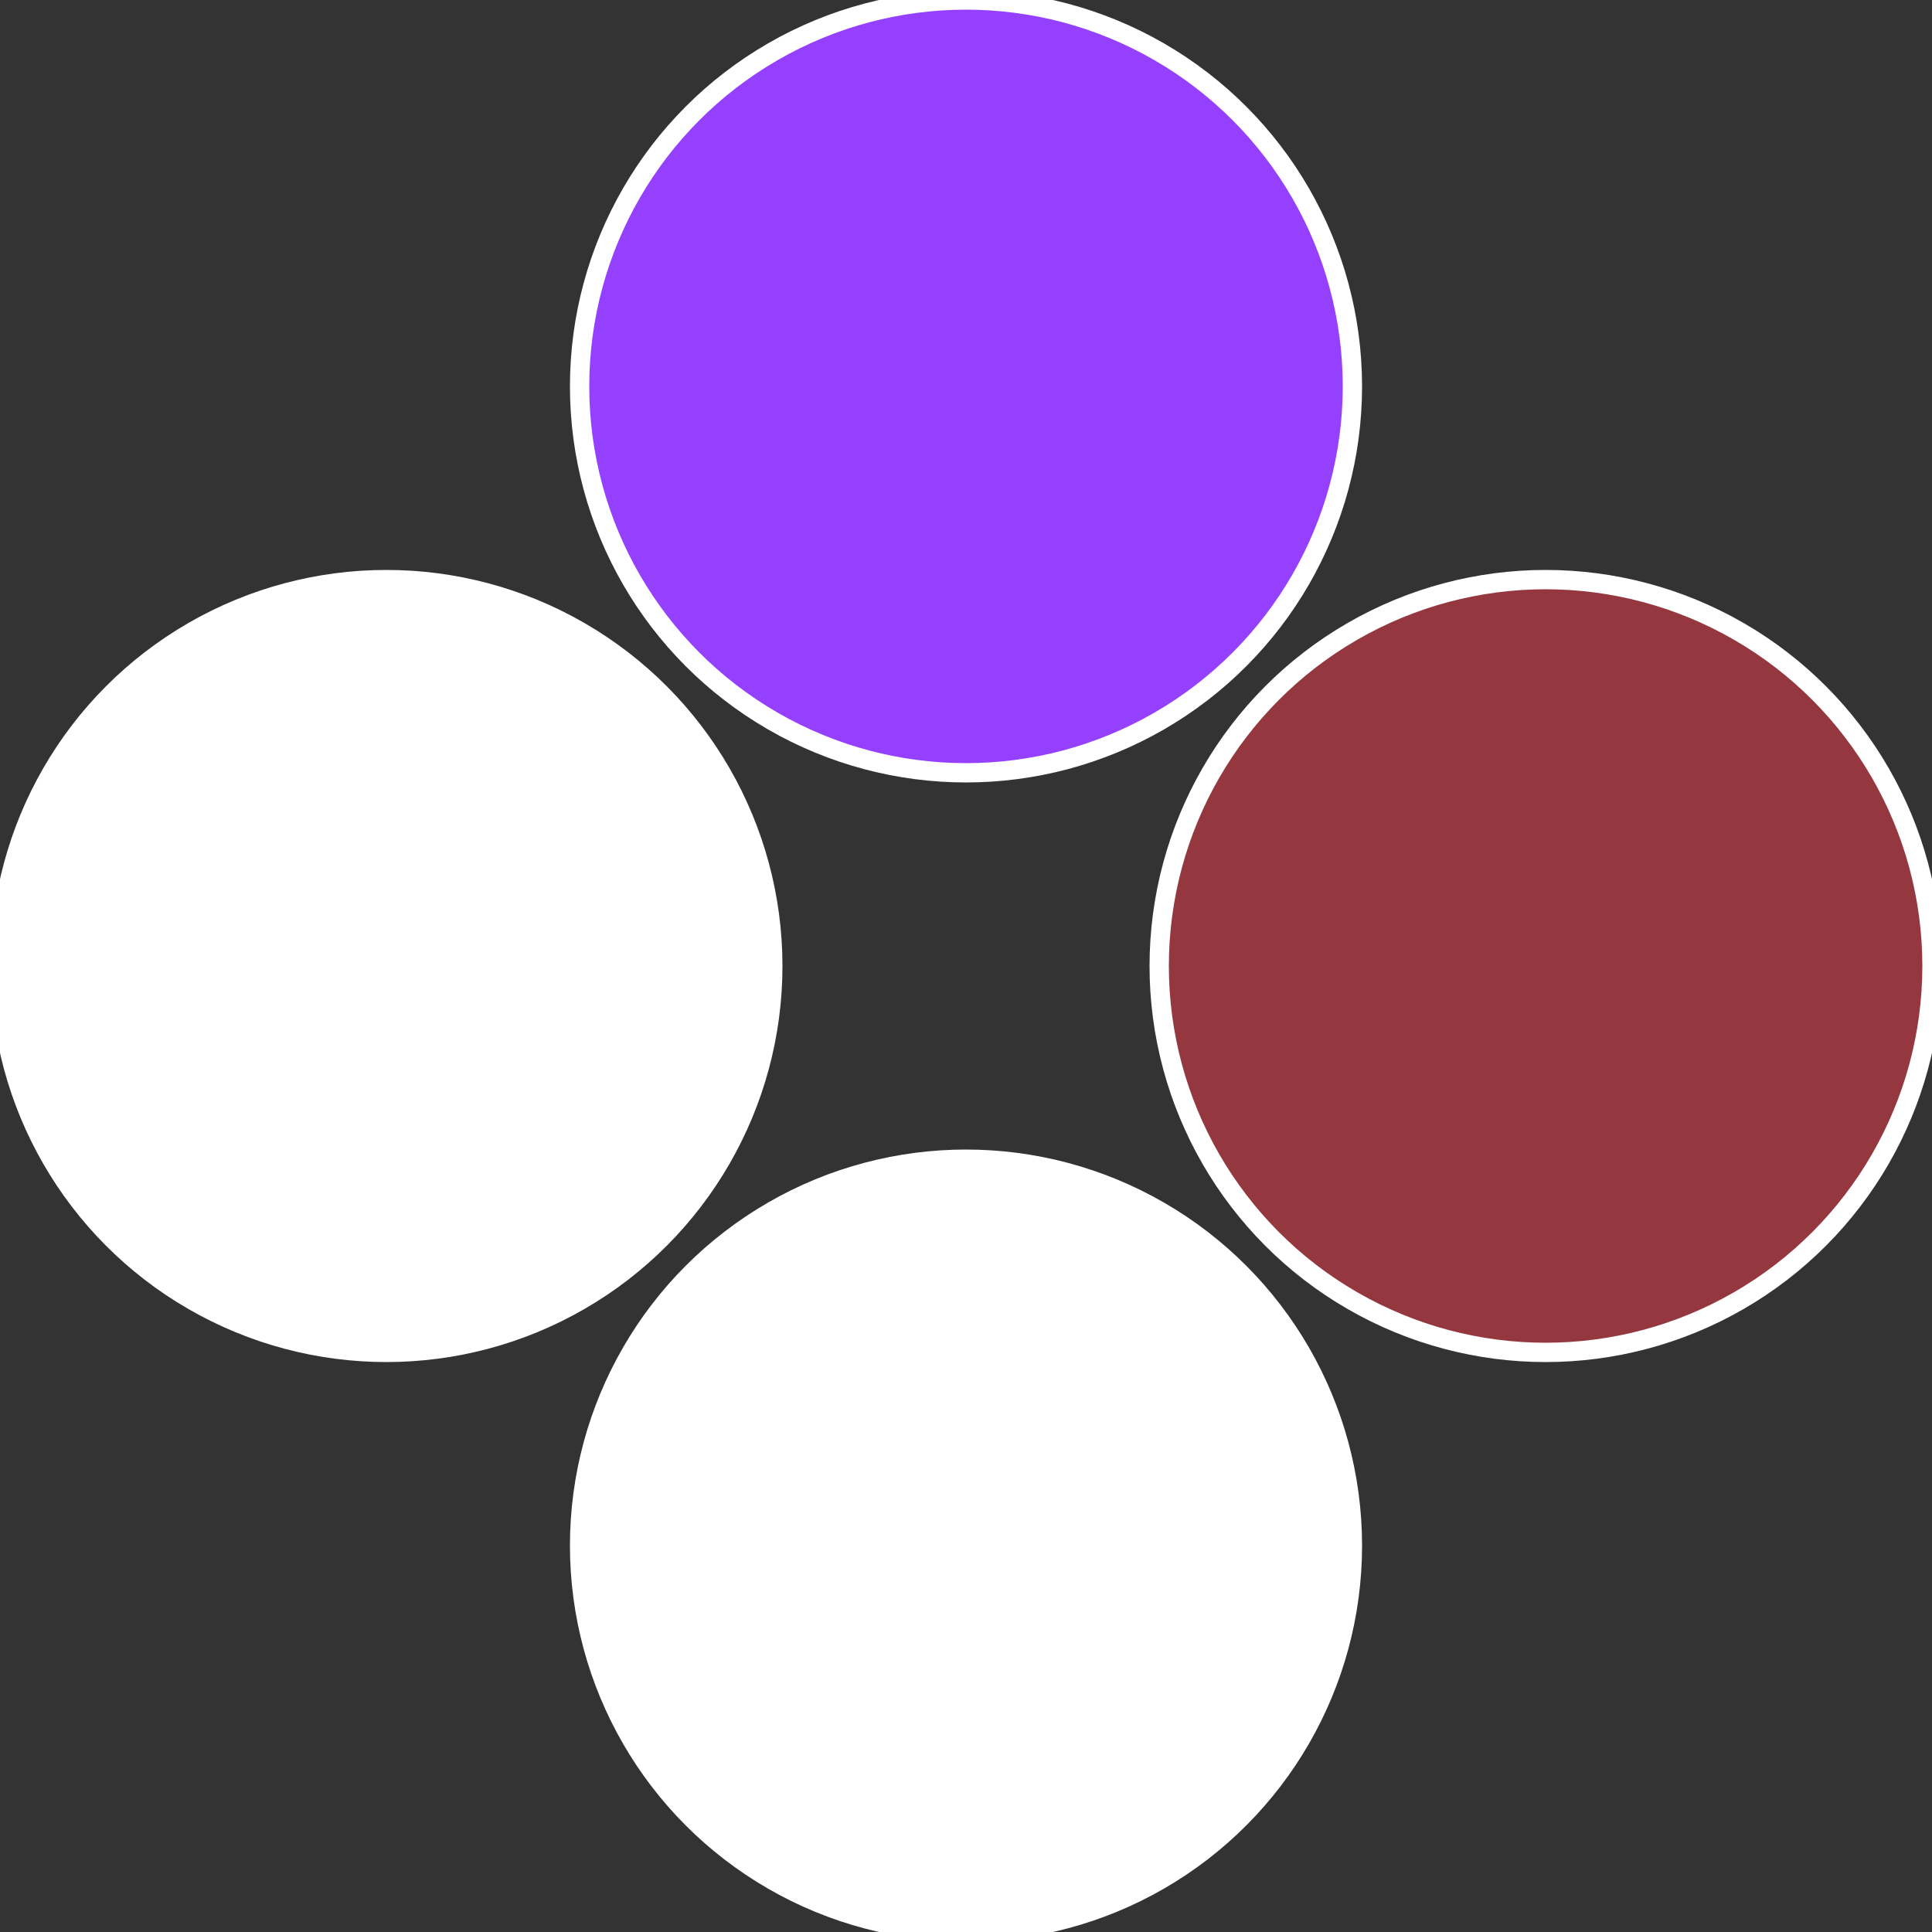 <?xml version="1.0" standalone="no"?>
<svg width="500" height="500" viewBox="-1 -1 2 2" xmlns="http://www.w3.org/2000/svg">
 
                <rect x="-1" y="-1" width="2" height="2" fill="#333333" stroke="none"/>
 
                <circle cx="0.6" cy="0" r="0.4" fill="#95373ffffffffffffff786" stroke="#fff" stroke-width="1%" />
             
                <circle cx="3.6739403974421E-17" cy="0.6" r="0.4" fill="#fffffffffffff786953fffffffffffffe0d" stroke="#fff" stroke-width="1%" />
             
                <circle cx="-0.6" cy="7.3478807948841E-17" r="0.4" fill="#fffffffffffff786fffffffffffff9e6953" stroke="#fff" stroke-width="1%" />
             
                <circle cx="-1.1021821192326E-16" cy="-0.6" r="0.4" fill="#953fffffffffffff7862cc" stroke="#fff" stroke-width="1%" />
            </svg>
